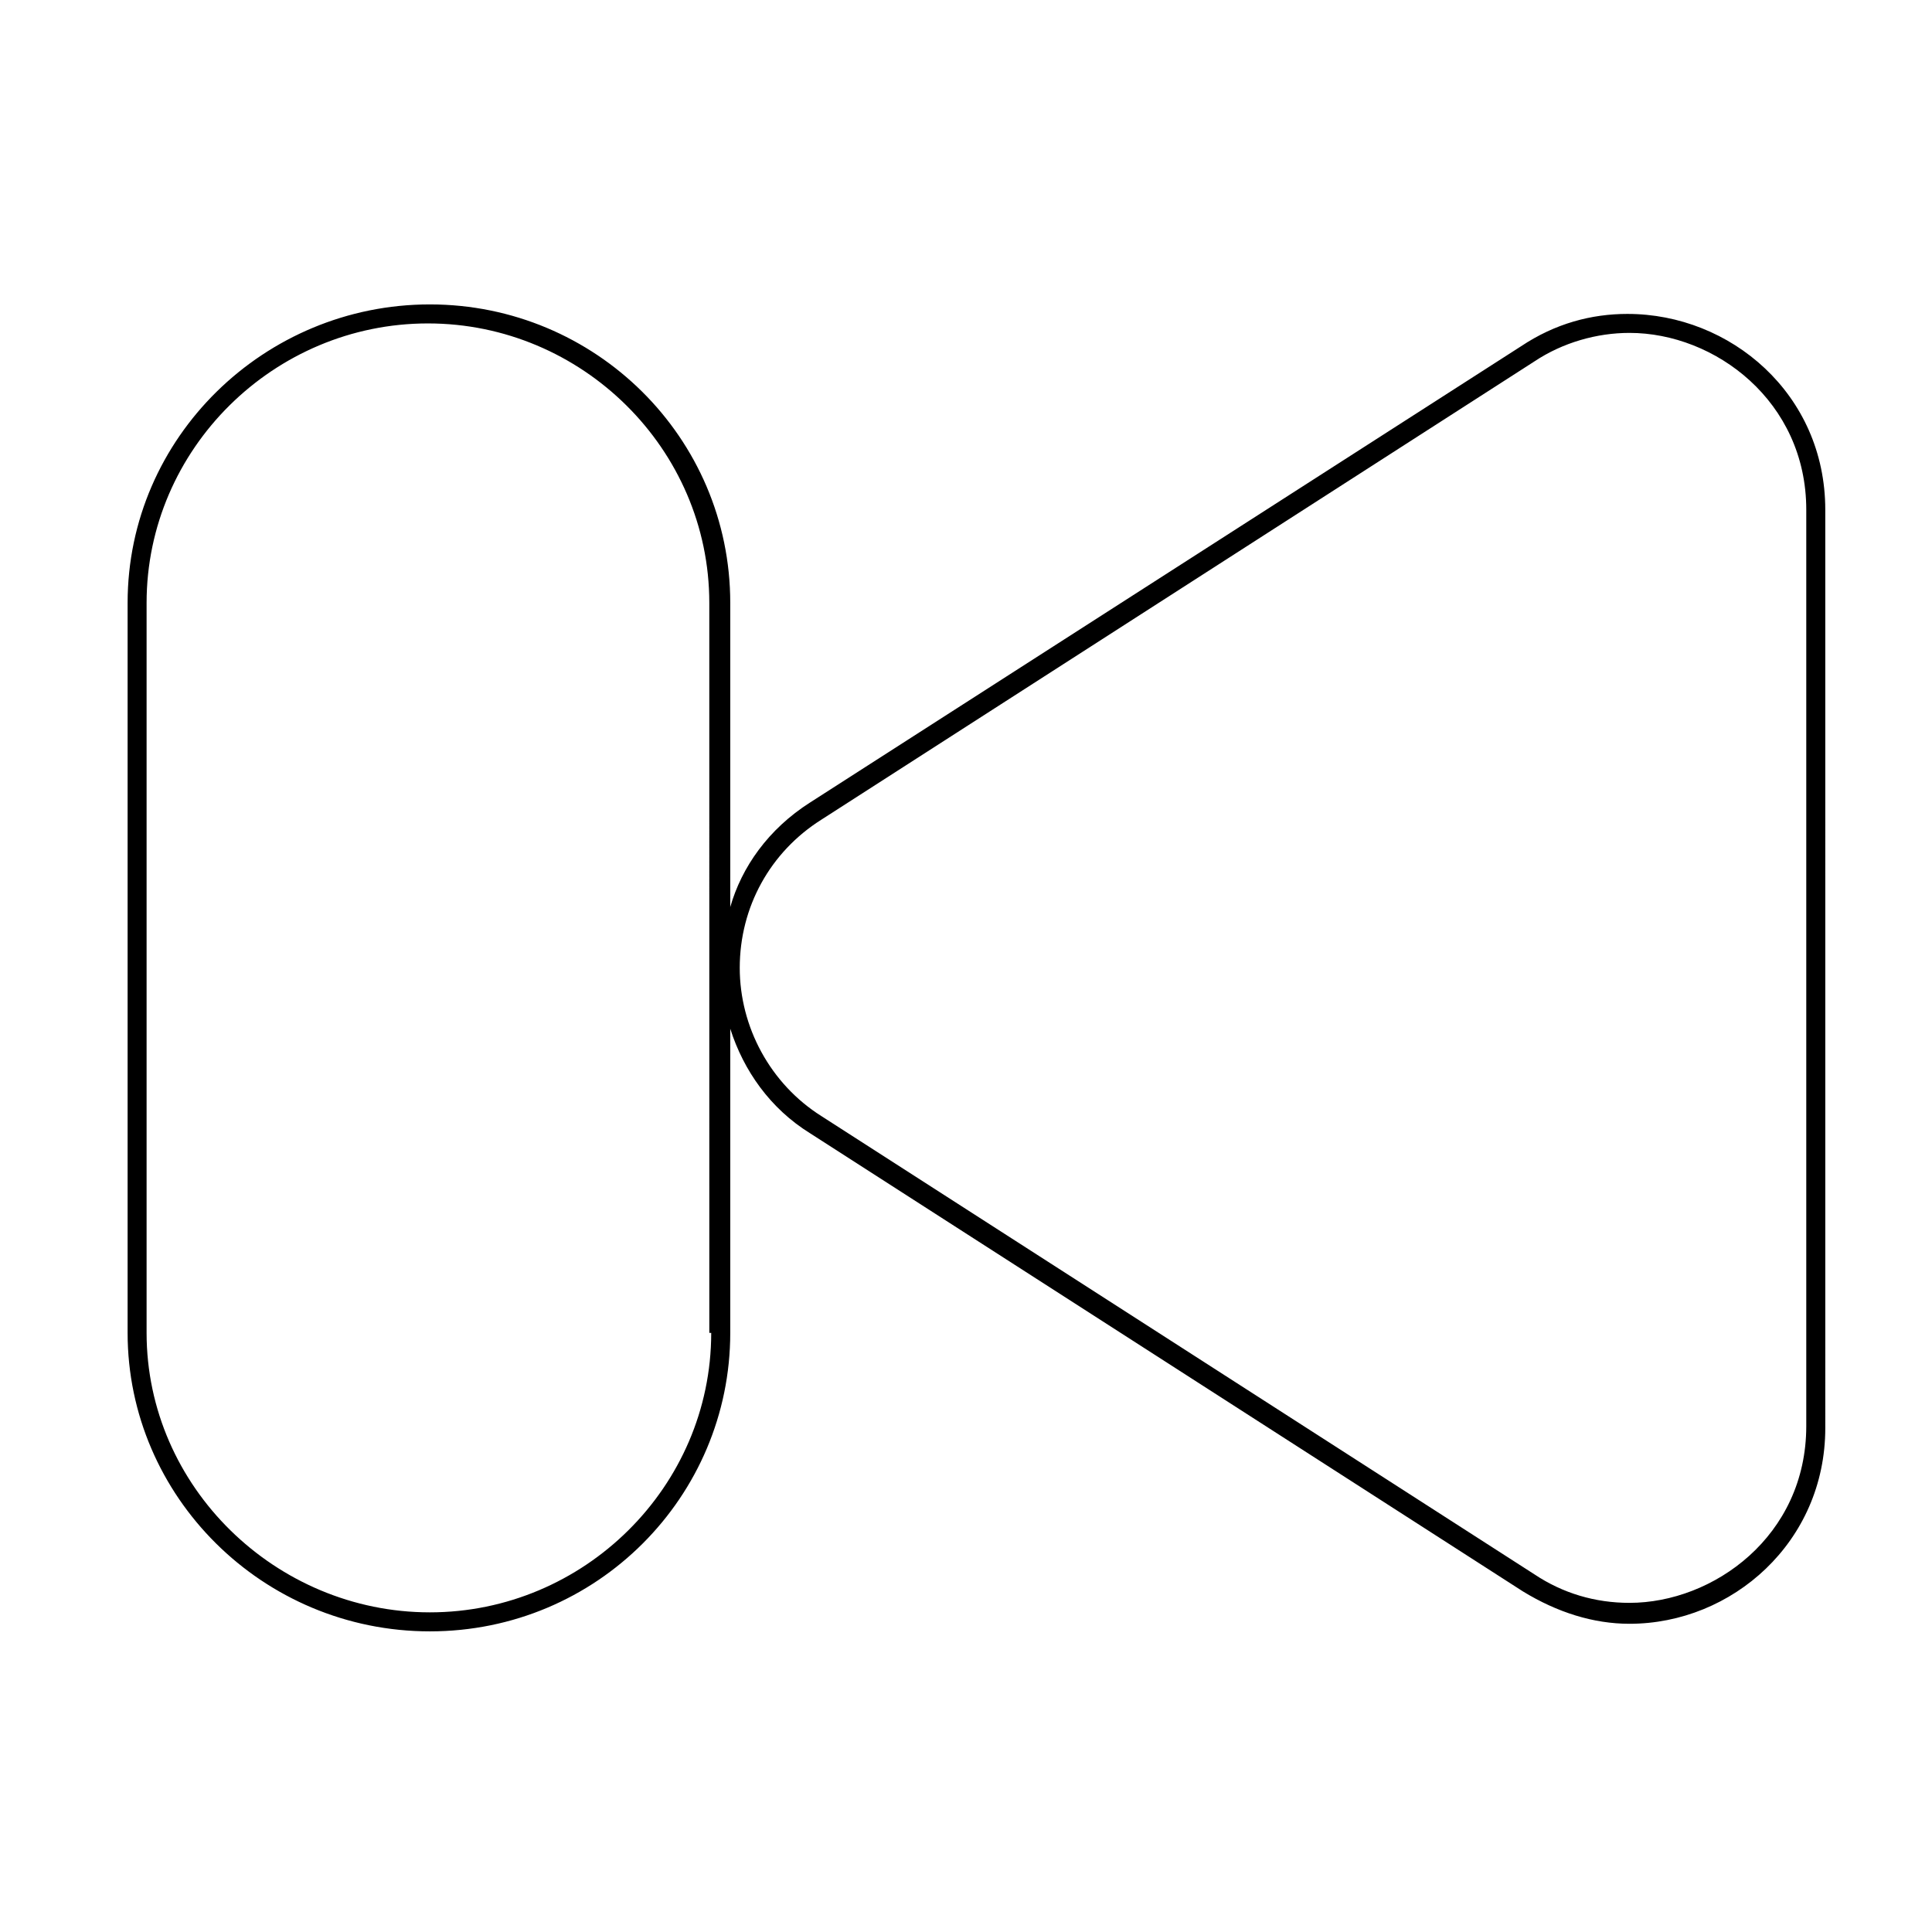 <?xml version="1.0" encoding="UTF-8"?>
<!-- Uploaded to: SVG Repo, www.svgrepo.com, Generator: SVG Repo Mixer Tools -->
<svg fill="#000000" width="800px" height="800px" version="1.1" viewBox="144 144 512 512" xmlns="http://www.w3.org/2000/svg">
 <path d="m575.32 227.19c-9.574 0-19.145 2.519-28.215 8.566l-188.42 120.91c-11.082 7.055-18.137 17.129-21.16 27.711v-80.609c0-43.832-35.77-79.098-79.602-79.098-43.832-0.004-80.105 35.266-80.105 79.094v193.46c0 43.332 35.77 79.102 80.105 79.102 44.336 0 79.602-35.77 79.602-79.098v-80.609c3.527 11.082 10.578 21.16 21.16 27.711l188.93 121.42c9.07 5.543 18.641 8.566 28.215 8.566 27.207 0 51.891-21.664 51.891-51.891l-0.004-243.34c0-30.734-25.188-51.895-52.395-51.895zm-242.84 270.04c0 40.809-33.754 74.059-74.562 74.059-40.809 0-75.07-33.25-75.07-74.059v-193.46c0-40.809 33.754-74.059 74.562-74.059 40.809 0 74.562 33.25 74.562 74.059l0.004 193.46zm290.2 24.688c0 29.223-24.688 46.855-46.855 46.855-9.07 0-17.633-2.519-25.191-7.559l-188.93-121.42c-13.602-8.566-21.664-23.68-21.664-39.297 0-16.121 8.062-30.73 21.664-39.297l188.93-121.42c7.559-5.039 16.625-7.559 25.191-7.559 22.672 0 46.855 18.137 46.855 46.855z"/>
</svg>